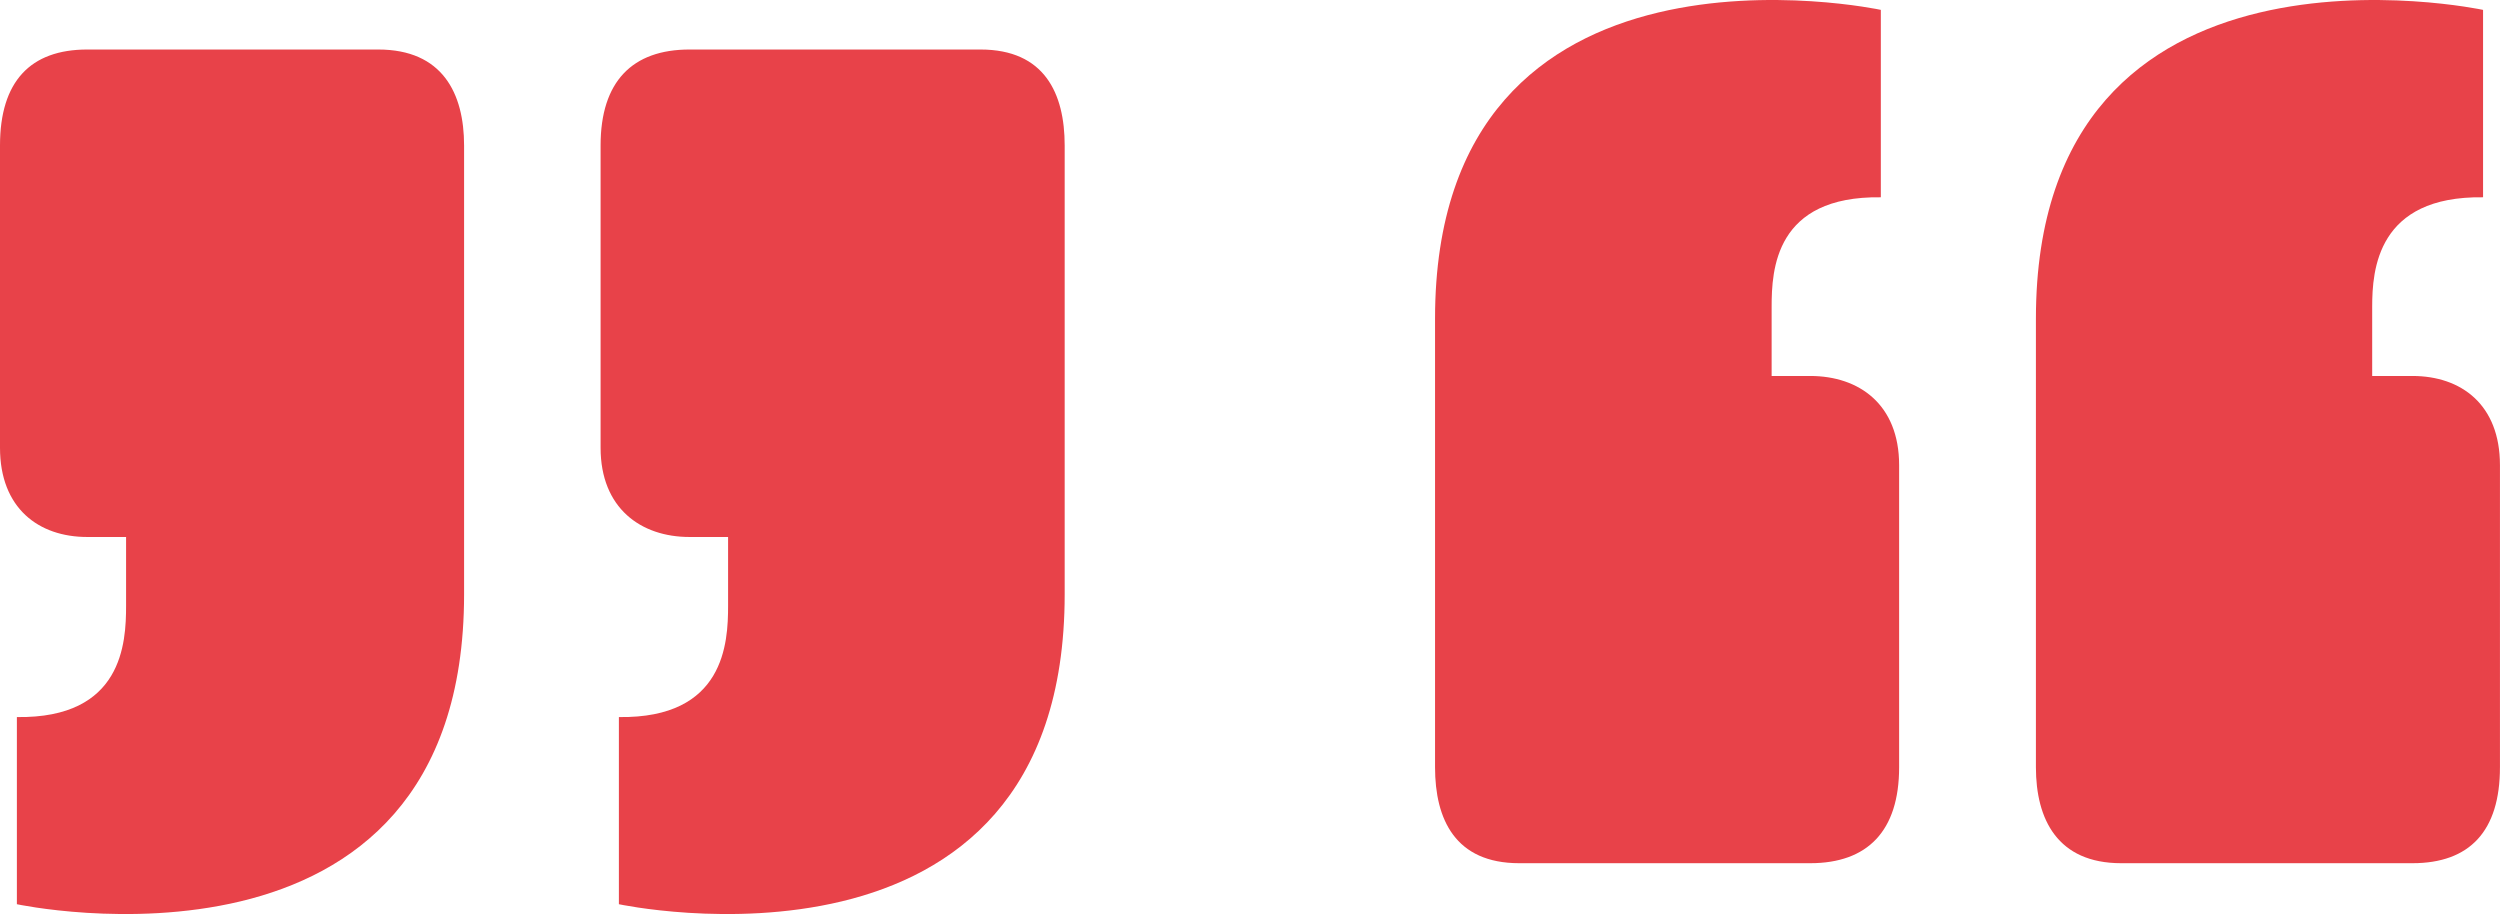 <?xml version="1.0" encoding="UTF-8"?> <svg xmlns="http://www.w3.org/2000/svg" width="169.575" height="62" viewBox="0 0 169.575 62"><g data-name="Gruppe 71"><path data-name="Pfad 48" d="M20.114 21.145c0-4.346 2.062-6.51 5.918-6.51h19.739c4.353 0 5.822 2.968 5.822 6.51v30.442c0 27.513-30.334 21.022-30.334 21.022V59.915c7.178.1 7.407-5.035 7.407-7.543V47.7h-2.634c-3.3 0-5.918-1.953-5.918-6.05zm40.738 0c0-4.346 2.157-6.51 6.032-6.51h19.739c4.333 0 5.708 2.968 5.708 6.51v30.442c0 27.513-30.238 21.022-30.238 21.022V59.915c7.178.1 7.407-5.035 7.407-7.543V47.7h-2.616c-3.3 0-6.032-1.953-6.032-6.05z" transform="translate(-20.114 -11.276)" style="fill:#e84249"></path><path data-name="Pfad 49" d="M25.213 36.074c0-27.436 30.238-20.946 30.238-20.946v12.713c-7.178-.1-7.407 4.921-7.407 7.429v4.691h2.616c3.322 0 6.032 1.934 6.032 6.05V66.5c0 4.346-2.157 6.51-6.032 6.51H30.921c-4.333 0-5.708-2.968-5.708-6.51zm40.757 0c0-27.436 30.33-20.945 30.33-20.945v12.712c-7.178-.1-7.521 4.921-7.521 7.429v4.691h2.73c3.3 0 5.937 1.934 5.937 6.05V66.5c0 4.346-2.062 6.51-5.937 6.51H71.754c-4.314 0-5.784-2.968-5.784-6.51z" transform="translate(72.126 -14.459)" style="fill:#e84249"></path></g></svg> 